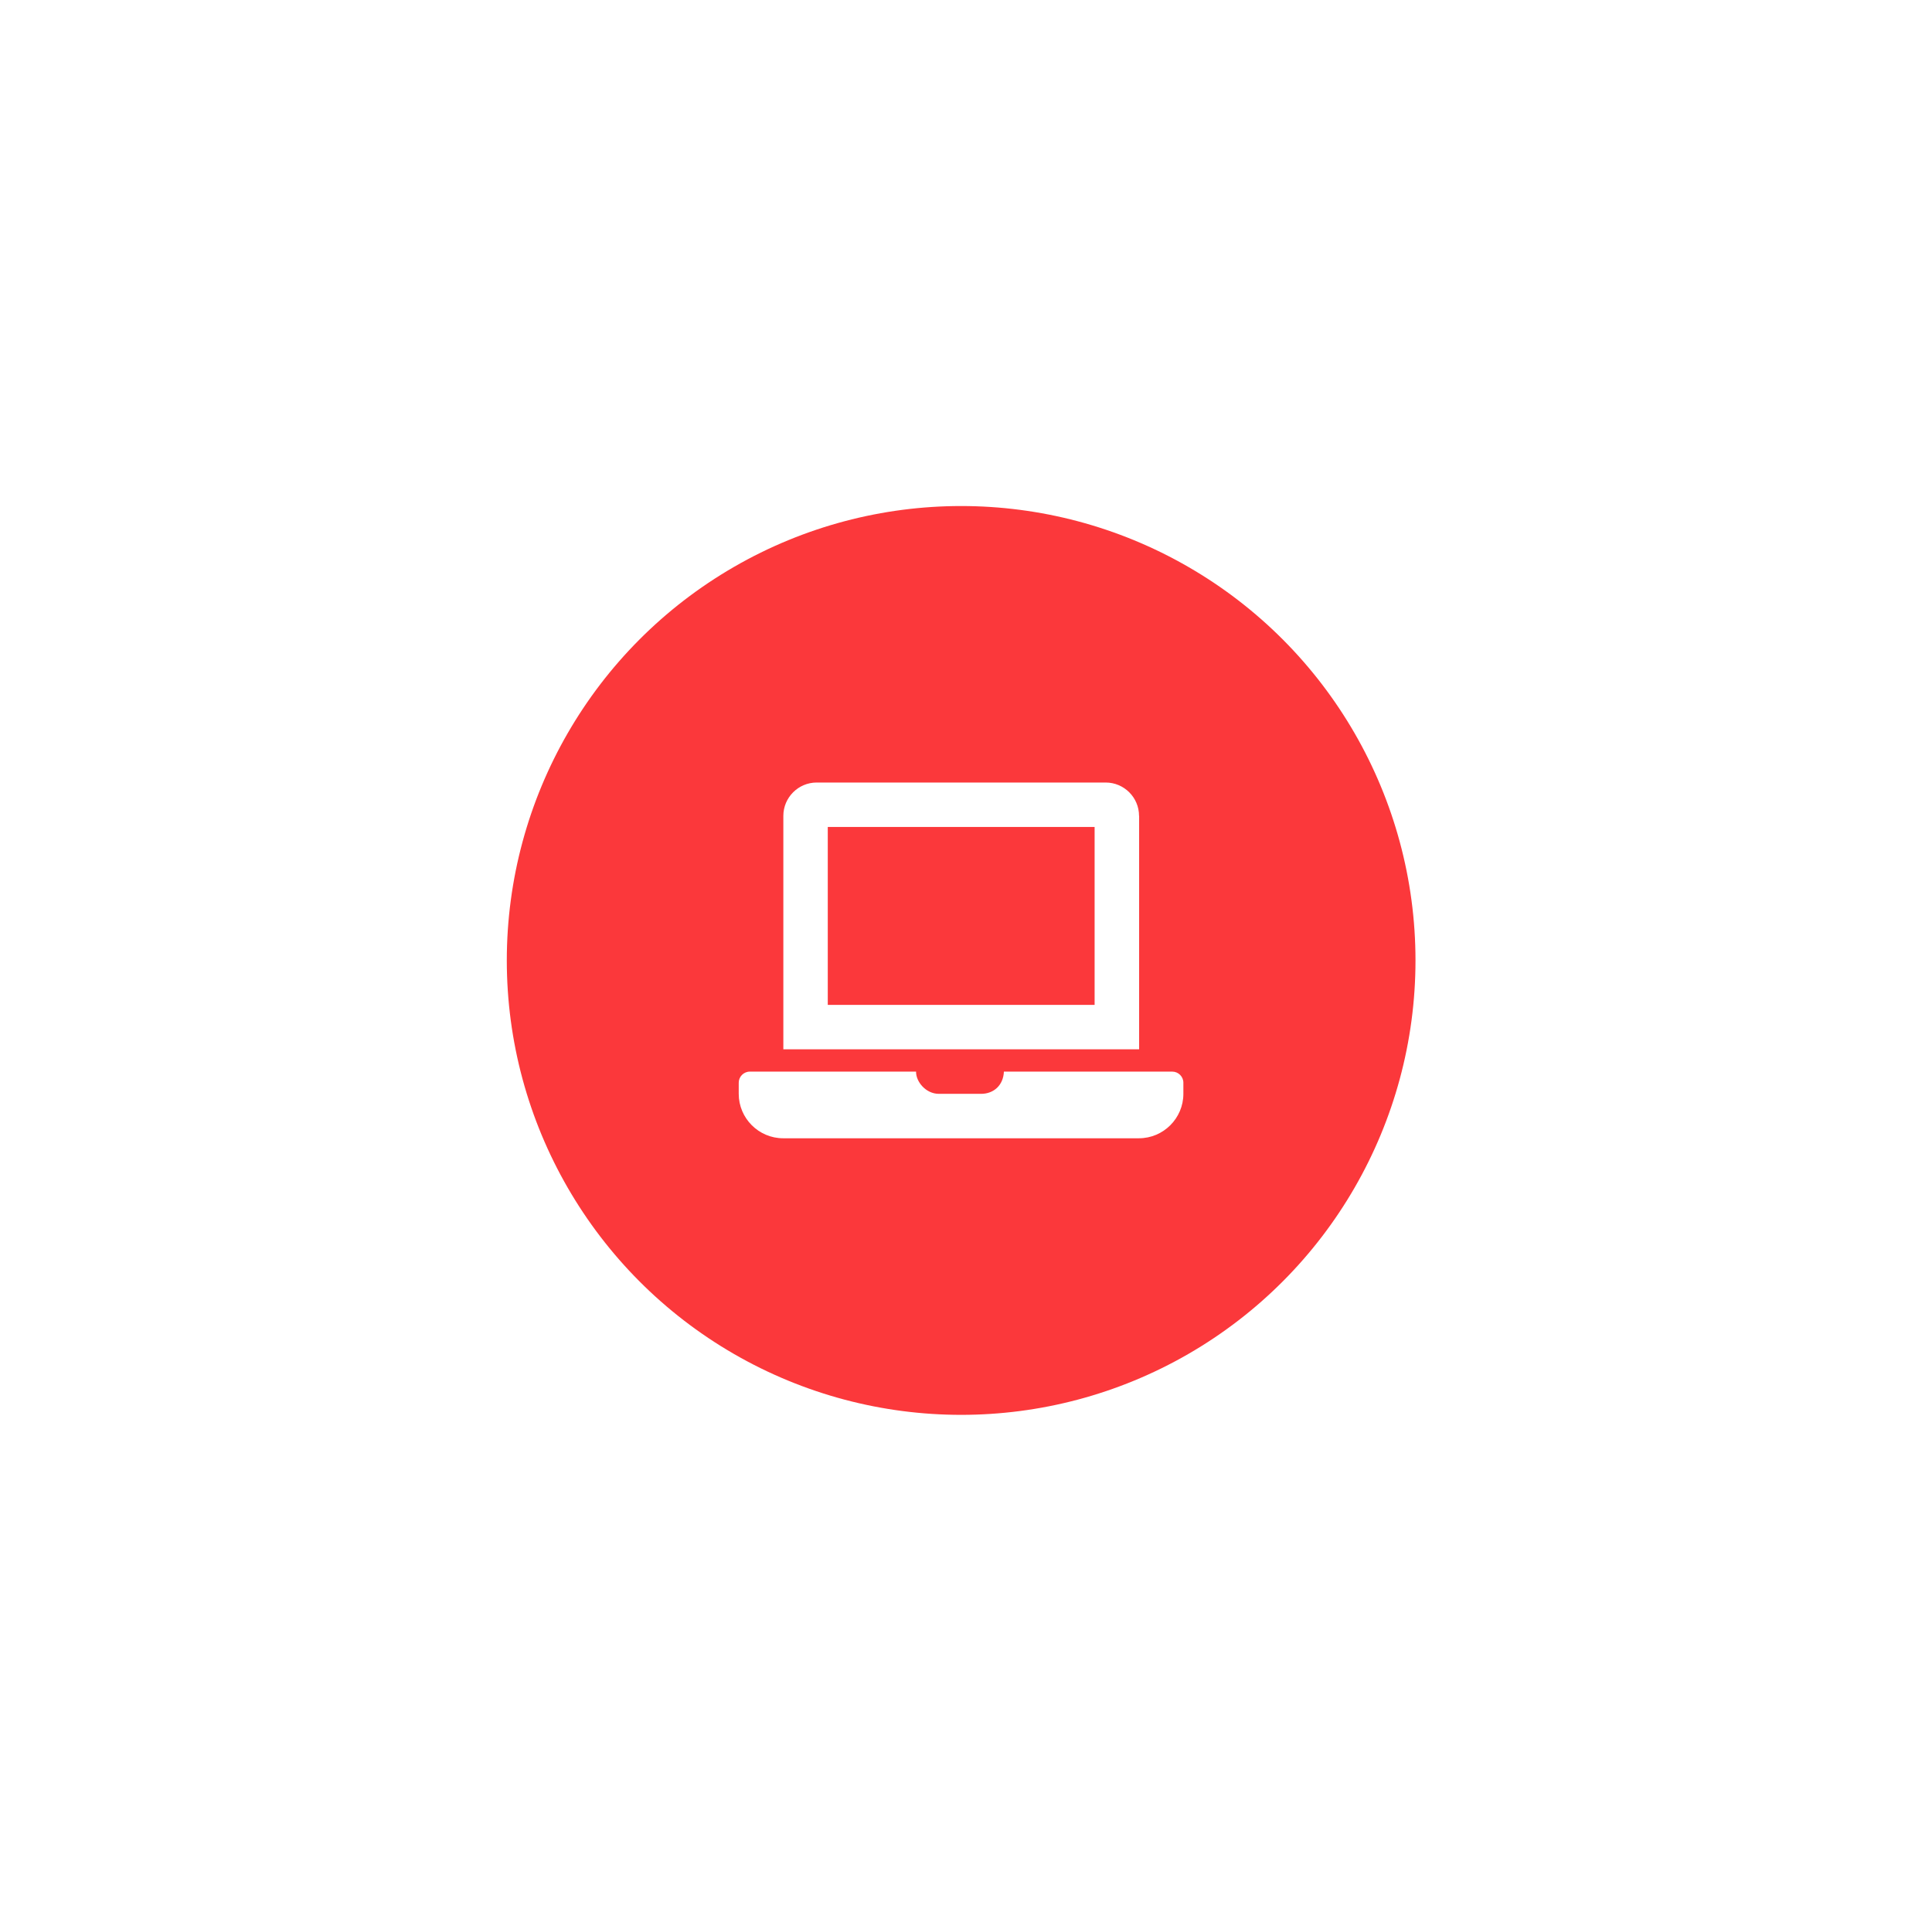 <svg viewBox="0 0 207 206" xmlns:xlink="http://www.w3.org/1999/xlink" xmlns="http://www.w3.org/2000/svg" id="Capa_2"><defs><style>.cls-1{fill:#fff;}.cls-2{fill:#fb383b;filter:url(#drop-shadow-1);}</style><filter filterUnits="userSpaceOnUse" id="drop-shadow-1"><feOffset dy="0" dx="0"></feOffset><feGaussianBlur stdDeviation="17.88" result="blur"></feGaussianBlur><feFlood flood-opacity=".3" flood-color="#424242"></feFlood><feComposite operator="in" in2="blur"></feComposite><feComposite in="SourceGraphic"></feComposite></filter></defs><g id="Capa_1-2"><g><circle r="48.68" cy="102.89" cx="102.98" class="cls-2"></circle><path d="M125.61,114.8h-18.05c-.06,1.47-1.1,2.38-2.44,2.38h-4.53c-1.39,0-2.46-1.3-2.44-2.38h-17.81c-.66,0-1.19,.54-1.19,1.19v1.19c0,2.62,2.14,4.76,4.76,4.76h38.12c2.62,0,4.76-2.14,4.76-4.76v-1.19c0-.66-.54-1.19-1.19-1.19Zm-3.57-27.4c0-1.97-1.61-3.57-3.57-3.57h-30.97c-1.97,0-3.57,1.61-3.57,3.57v25.01h38.12v-25.01Zm-4.76,20.25h-28.59v-19.06h28.59v19.06Z" class="cls-1"></path></g></g></svg>